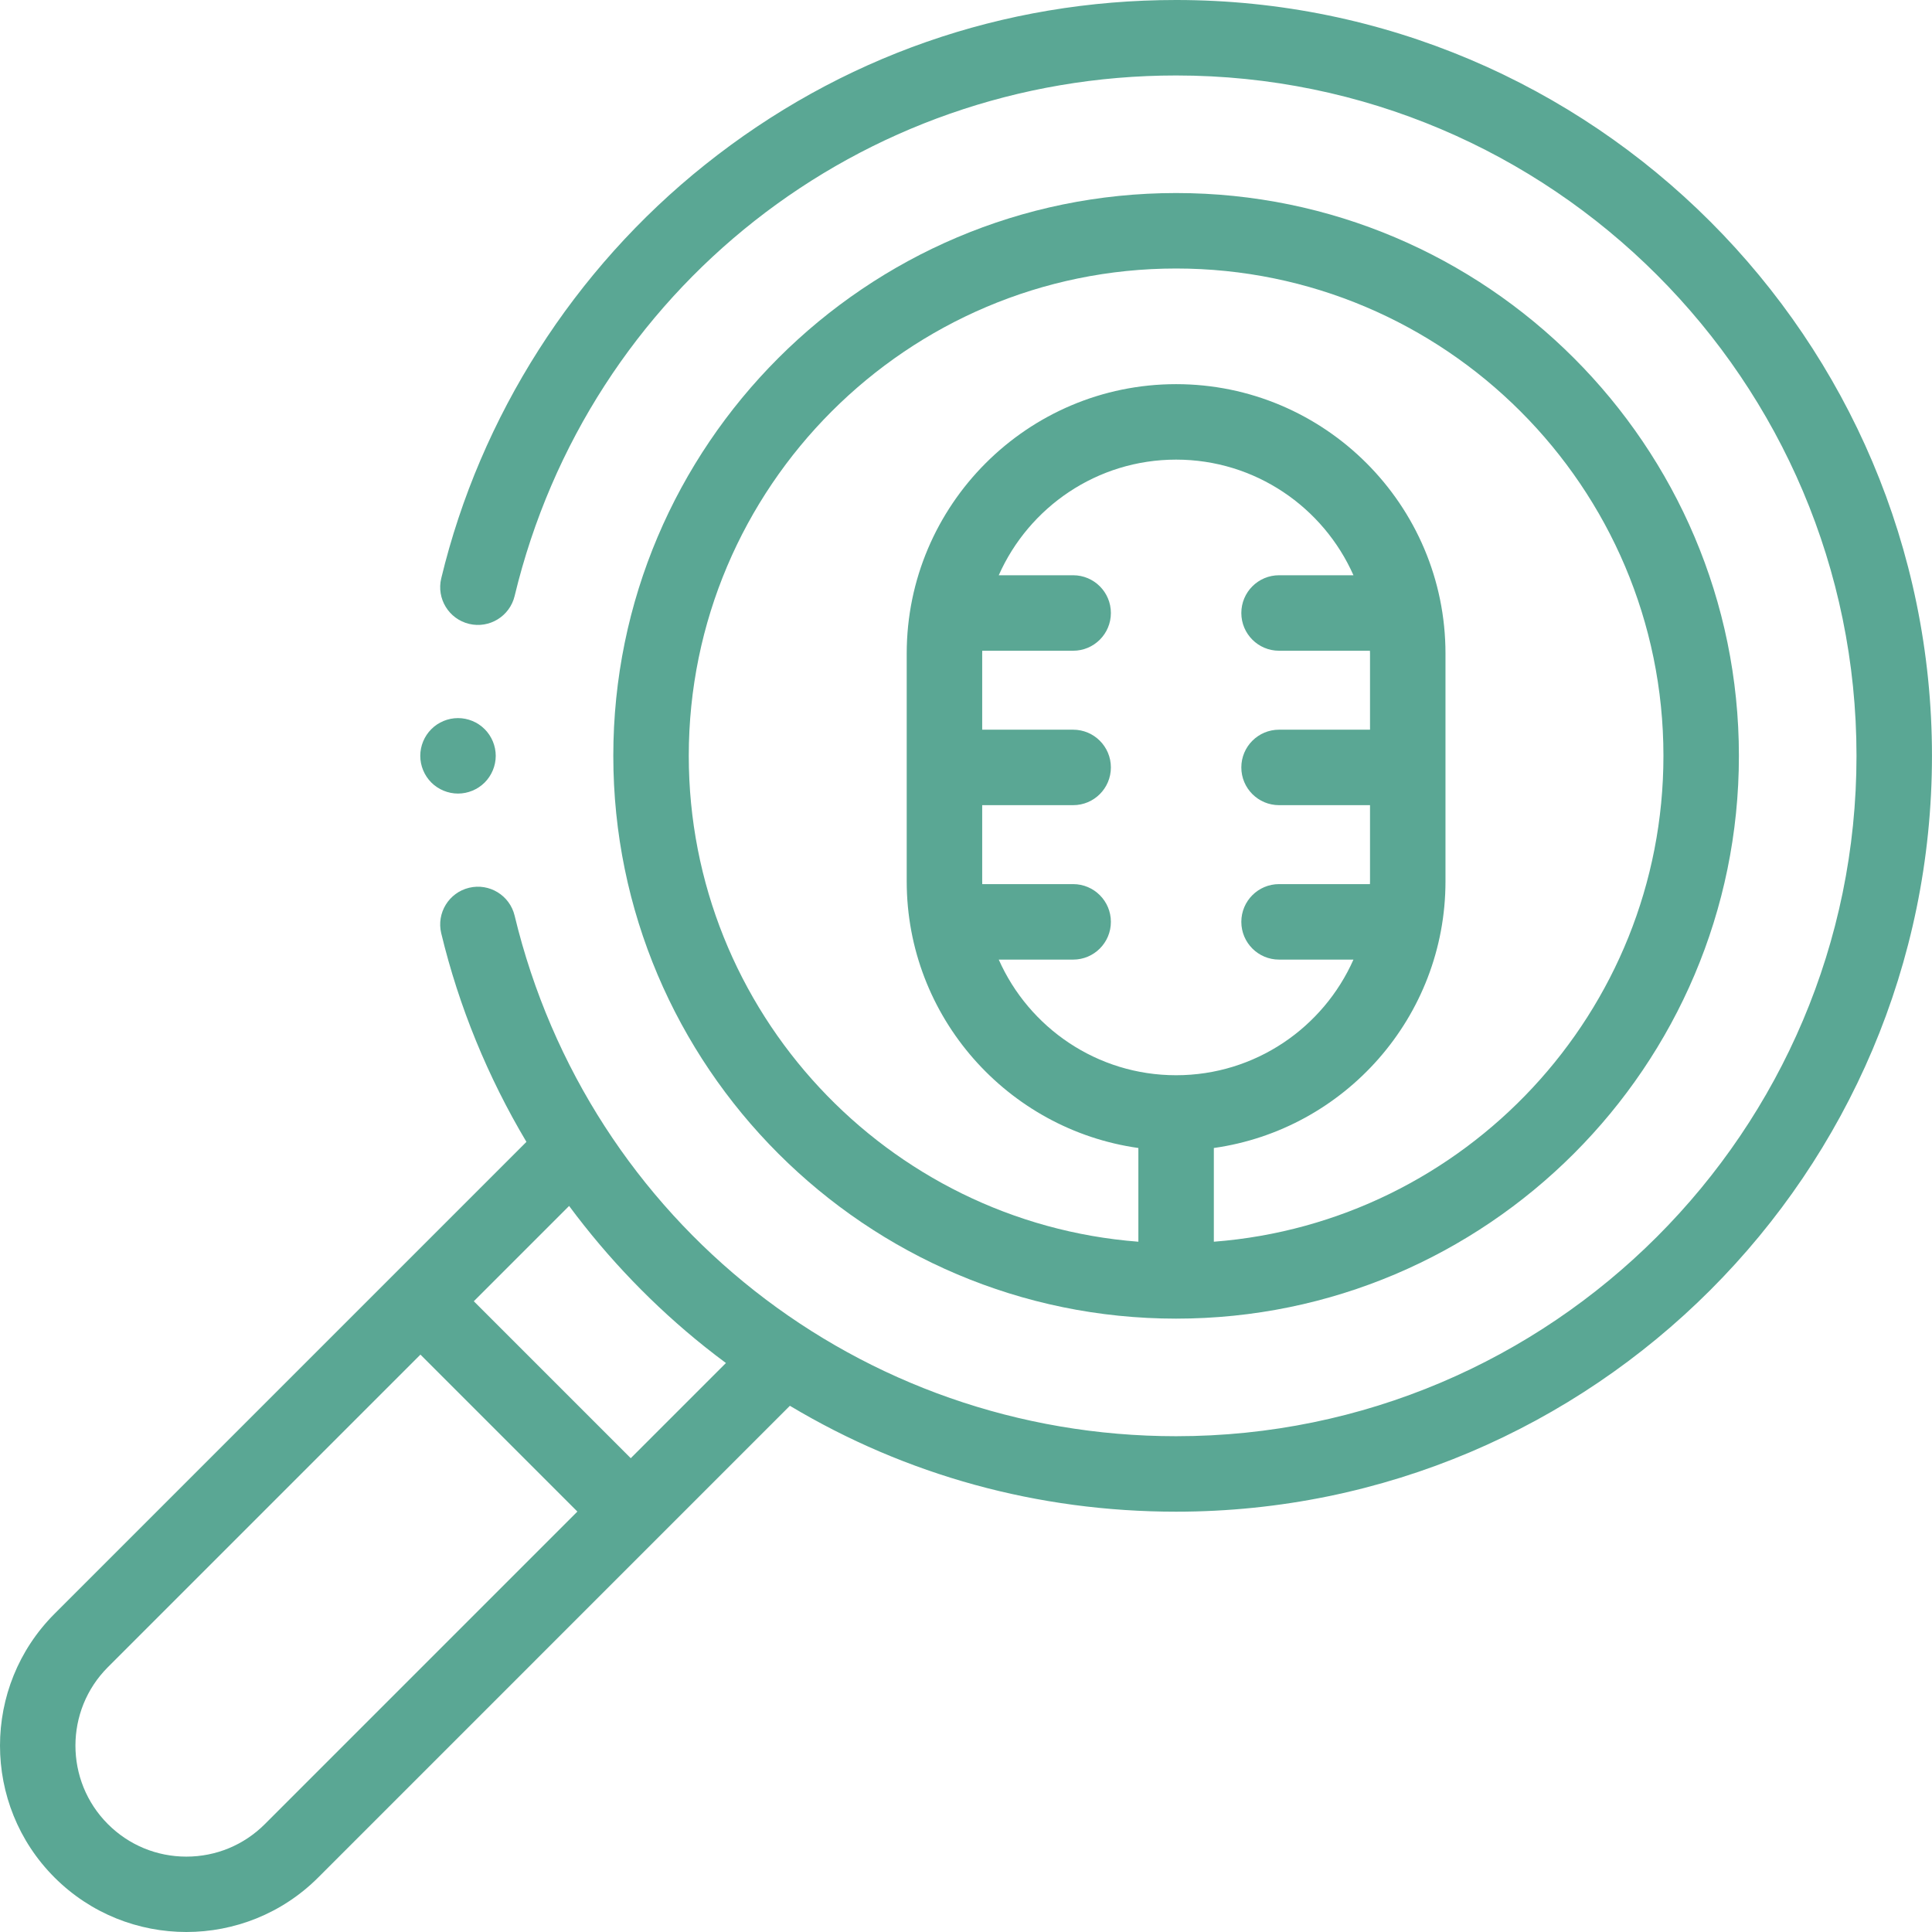 <svg xmlns="http://www.w3.org/2000/svg" width="128" height="128" viewBox="0 0 128 128" fill="none"><path d="M77.92 87.363C98.48 87.363 115.207 70.636 115.207 50.076C115.207 29.516 98.48 12.789 77.92 12.789C57.36 12.789 40.633 29.516 40.633 50.076C40.633 70.636 57.36 87.363 77.92 87.363ZM71.099 58.575H65.077C65.077 58.513 65.073 58.452 65.073 58.39V53.344H71.099C72.48 53.344 73.599 52.225 73.599 50.844C73.599 49.463 72.48 48.344 71.099 48.344H65.073V43.298C65.073 43.236 65.076 43.175 65.077 43.113H71.099C72.48 43.113 73.599 41.993 73.599 40.613C73.599 39.232 72.48 38.112 71.099 38.112H66.17C68.167 33.605 72.681 30.451 77.92 30.451C83.159 30.451 87.673 33.605 89.67 38.112H84.741C83.36 38.112 82.241 39.232 82.241 40.613C82.241 41.993 83.36 43.113 84.741 43.113H90.762C90.763 43.175 90.767 43.236 90.767 43.298V48.344H84.741C83.36 48.344 82.241 49.463 82.241 50.844C82.241 52.225 83.36 53.344 84.741 53.344H90.767V58.39C90.767 58.452 90.763 58.513 90.762 58.575H84.741C83.36 58.575 82.241 59.695 82.241 61.075C82.241 62.456 83.36 63.576 84.741 63.576H89.67C87.672 68.083 83.159 71.237 77.92 71.237C72.681 71.237 68.167 68.083 66.17 63.576H71.099C72.48 63.576 73.599 62.456 73.599 61.075C73.599 59.695 72.48 58.575 71.099 58.575ZM77.92 17.789C95.723 17.789 110.207 32.273 110.207 50.076C110.207 67.038 97.059 80.987 80.42 82.267V76.058C89.081 74.838 95.767 67.382 95.767 58.39V43.298C95.767 33.457 87.761 25.451 77.92 25.451C68.079 25.451 60.072 33.457 60.072 43.298V58.39C60.072 67.382 66.759 74.838 75.42 76.058V82.267C58.781 80.987 45.633 67.038 45.633 50.076C45.633 32.273 60.117 17.789 77.92 17.789Z" fill="#5AA794"></path><path d="M77.921 0C66.45 0 55.656 3.775 46.708 10.916C38.025 17.846 31.819 27.577 29.233 38.318C28.91 39.66 29.736 41.011 31.079 41.334C32.421 41.657 33.772 40.83 34.095 39.488C38.982 19.182 57.004 5 77.921 5C102.777 5 122.998 25.221 122.998 50.077C122.998 74.932 102.777 95.153 77.921 95.153C57.004 95.153 38.981 80.97 34.095 60.663C33.772 59.321 32.422 58.494 31.079 58.817C29.737 59.14 28.91 60.491 29.233 61.833C30.405 66.703 32.324 71.364 34.877 75.652L3.612 106.918C-1.204 111.734 -1.204 119.571 3.612 124.388C6.021 126.796 9.184 128 12.347 128C15.511 128 18.674 126.796 21.082 124.388L52.332 93.137C60.034 97.744 68.76 100.153 77.921 100.153C105.534 100.153 127.998 77.689 127.998 50.077C127.998 22.464 105.534 0 77.921 0ZM17.547 120.852C16.158 122.241 14.311 123.006 12.347 123.006C10.383 123.006 8.537 122.241 7.148 120.852C4.281 117.985 4.281 113.32 7.148 110.453L27.855 89.746L38.253 100.145L17.547 120.852ZM41.789 96.609L31.391 86.211L37.705 79.897C40.279 83.368 43.301 86.519 46.707 89.237C47.165 89.602 47.628 89.956 48.095 90.303L41.789 96.609Z" fill="#5AA794"></path><path d="M30.344 52.576C31.002 52.576 31.646 52.309 32.111 51.844C32.576 51.379 32.844 50.734 32.844 50.076C32.844 49.419 32.577 48.774 32.111 48.309C31.646 47.841 31.002 47.576 30.344 47.576C29.686 47.576 29.041 47.841 28.576 48.309C28.111 48.774 27.844 49.416 27.844 50.076C27.844 50.734 28.111 51.379 28.576 51.844C29.041 52.309 29.686 52.576 30.344 52.576Z" fill="#5AA794"></path></svg>